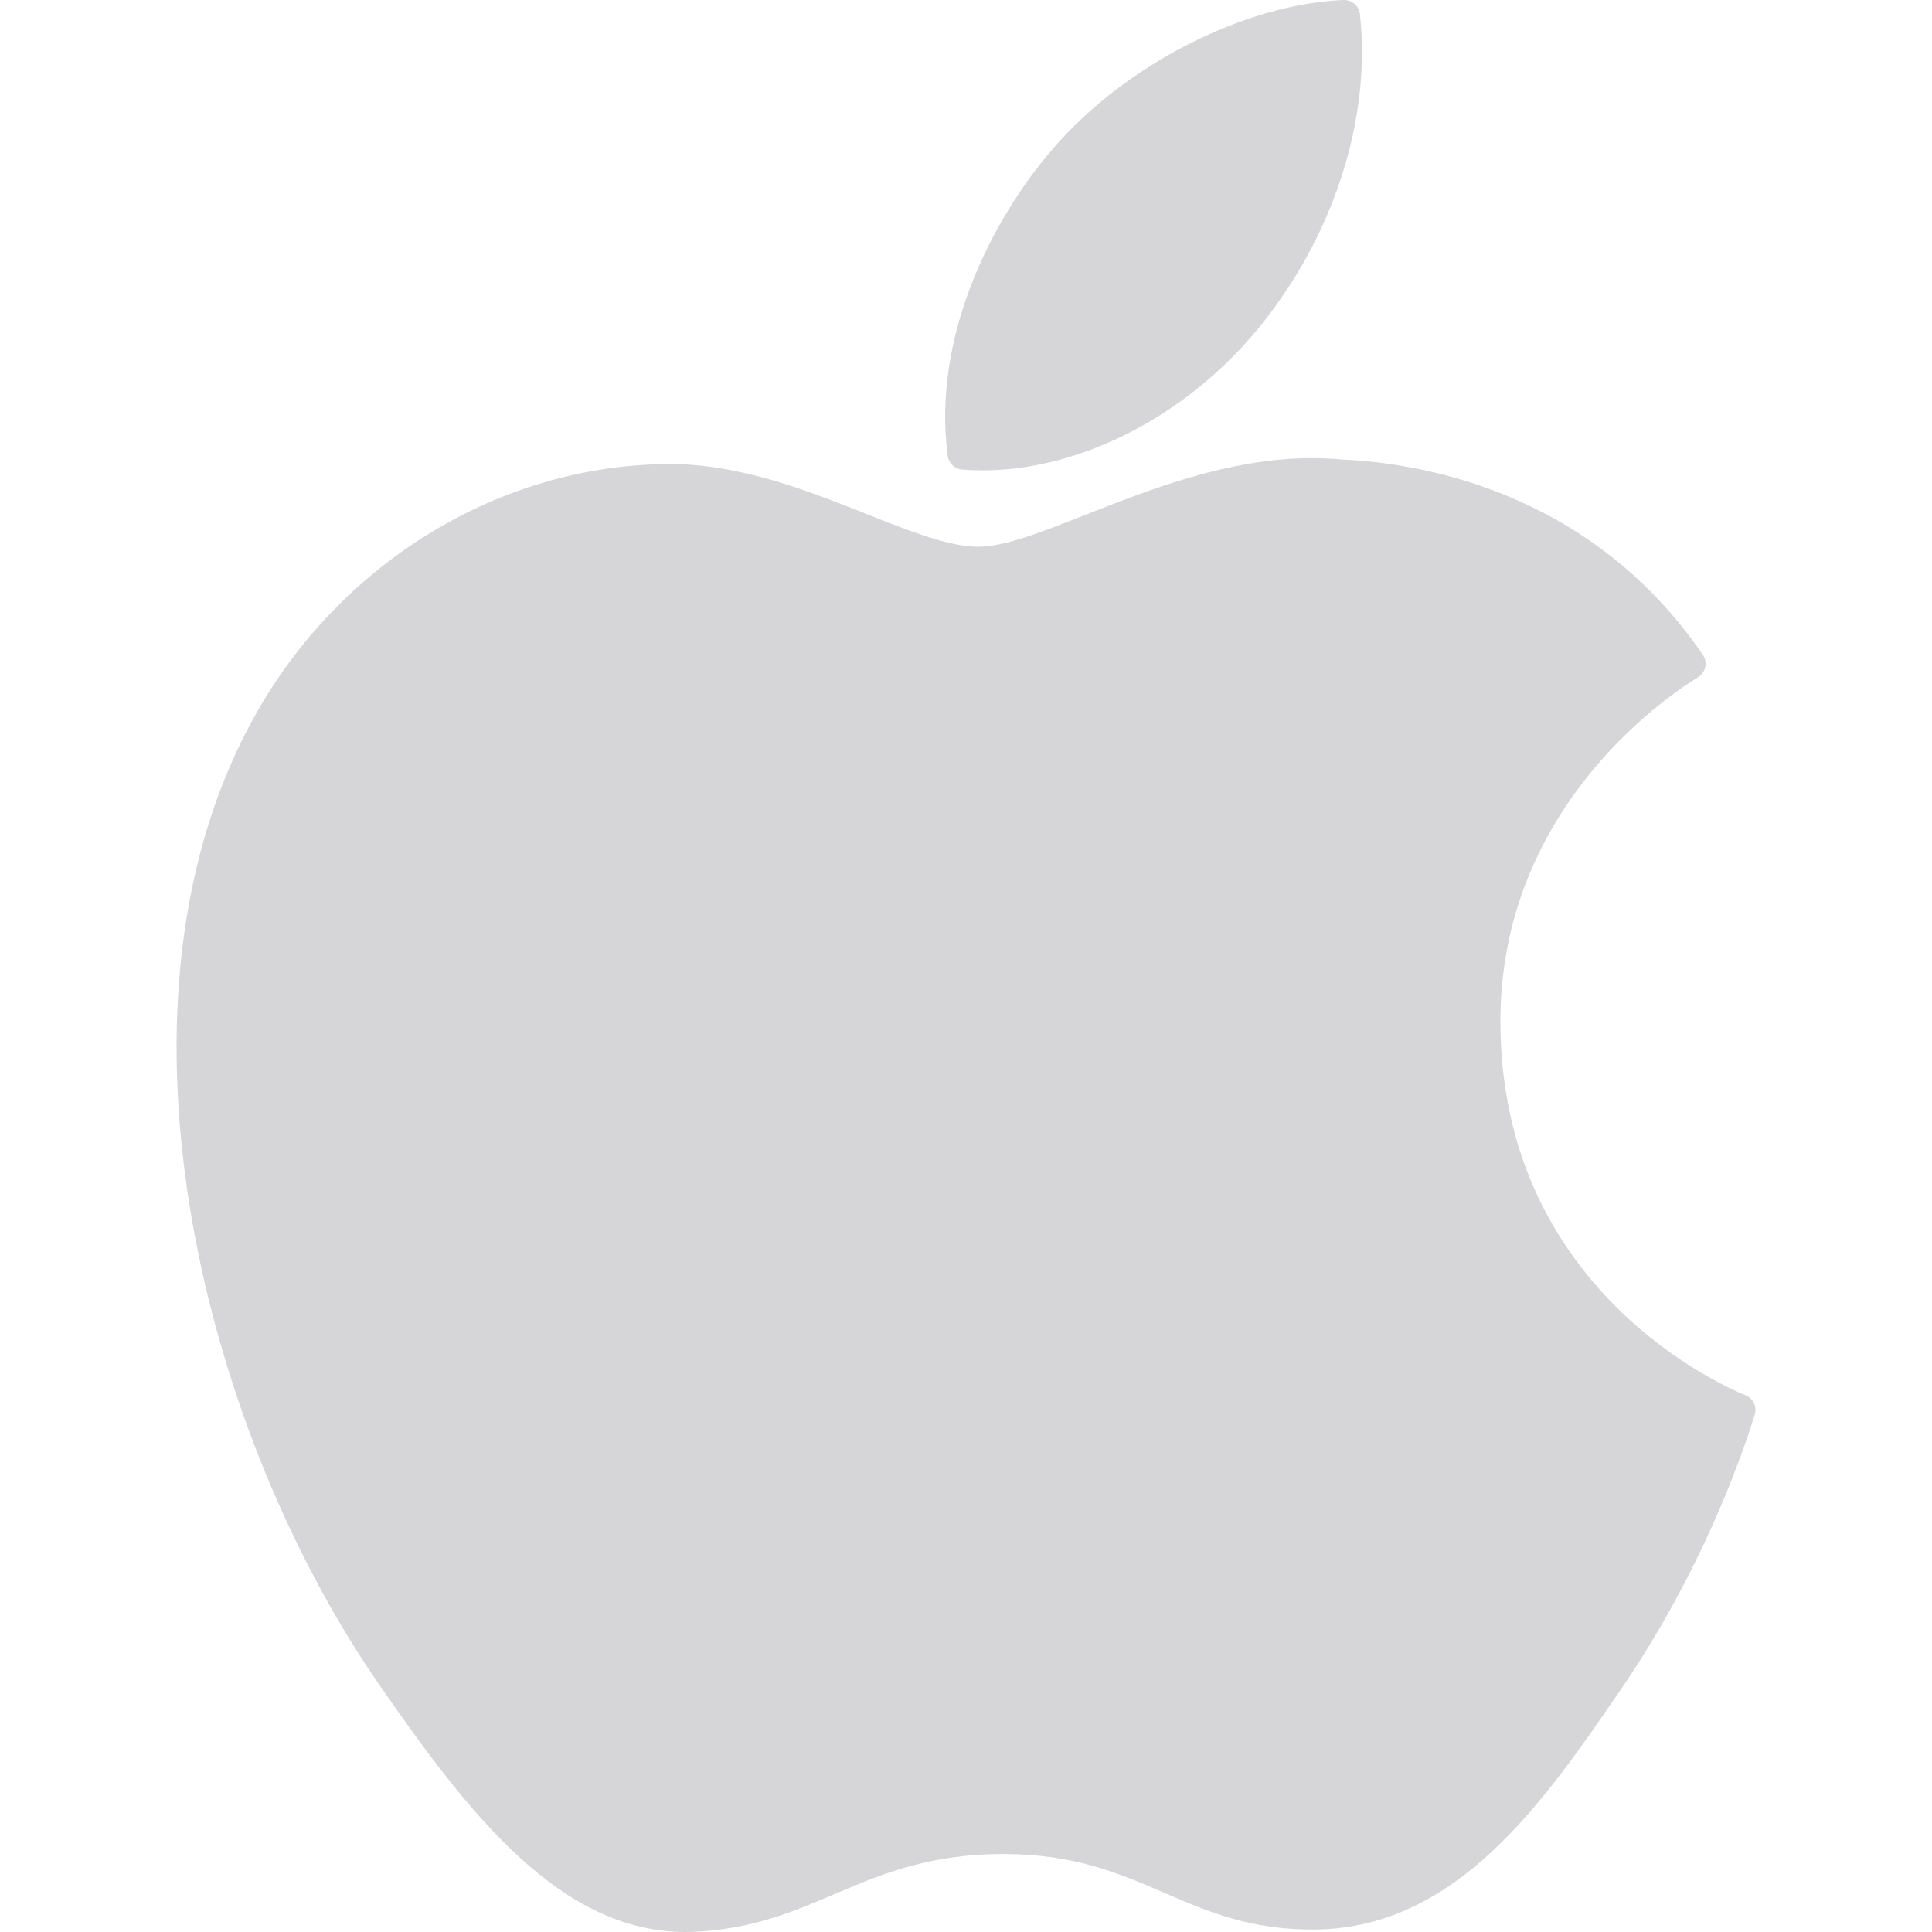 <?xml version="1.0" encoding="UTF-8" standalone="no"?>
<!-- Generator: Adobe Illustrator 19.0.0, SVG Export Plug-In . SVG Version: 6.00 Build 0)  -->

<svg
   xmlns:dc="http://purl.org/dc/elements/1.1/"
   xmlns:cc="http://creativecommons.org/ns#"
   xmlns:rdf="http://www.w3.org/1999/02/22-rdf-syntax-ns#"
   xmlns:svg="http://www.w3.org/2000/svg"
   xmlns="http://www.w3.org/2000/svg"
   xmlns:sodipodi="http://sodipodi.sourceforge.net/DTD/sodipodi-0.dtd"
   xmlns:inkscape="http://www.inkscape.org/namespaces/inkscape"
   version="1.1"
   id="Capa_1"
   x="0px"
   y="0px"
   viewBox="0 0 512 512"
   style="enable-background:new 0 0 512 512;"
   xml:space="preserve"
   inkscape:version="0.91 r13725"
   sodipodi:docname="أبل.svg"><defs
     id="defs41"><linearGradient
       id="SVGID_1_"
       gradientUnits="userSpaceOnUse"
       x1="-2.254"
       x2="35.739"
       y1="68.986"
       y2="30.992"><stop
         offset="0"
         stop-color="#00e2ff"
         id="stop4" /><stop
         offset="1"
         stop-color="#00c5ff"
         id="stop6" /></linearGradient></defs><sodipodi:namedview
     pagecolor="#ffffff"
     bordercolor="#666666"
     borderopacity="1"
     objecttolerance="10"
     gridtolerance="10"
     guidetolerance="10"
     inkscape:pageopacity="0"
     inkscape:pageshadow="2"
     inkscape:window-width="2560"
     inkscape:window-height="1377"
     id="namedview39"
     showgrid="false"
     inkscape:zoom="0.4609375"
     inkscape:cx="-730.0339"
     inkscape:cy="256"
     inkscape:window-x="-8"
     inkscape:window-y="-8"
     inkscape:window-maximized="1"
     inkscape:current-layer="Capa_1" /><g
     id="g9" /><g
     id="g11" /><g
     id="g13" /><g
     id="g15" /><g
     id="g17" /><g
     id="g19" /><g
     id="g21" /><g
     id="g23" /><g
     id="g25" /><g
     id="g27" /><g
     id="g29" /><g
     id="g31" /><g
     id="g33" /><g
     id="g35" /><g
     id="g37" /><g
     id="g10119"
     transform="translate(8.9933662e-5,9.0532264e-5)"><g
       id="g10077"><path
         id="path10079"
         d="m 68.386,188.213 c -43.285,75.113 -15.768,189.101 32.098,258.216 23.893,34.554 48.083,65.571 81.215,65.571 0.624,0 1.251,-0.012 1.892,-0.037 15.566,-0.621 26.815,-5.414 37.692,-10.045 12.212,-5.204 24.84,-10.584 44.648,-10.584 18.843,0 30.869,5.206 42.501,10.238 11.462,4.959 23.268,10.089 40.712,9.762 37.322,-0.695 60.236,-34.165 80.453,-63.691 21.094,-30.829 31.678,-60.762 35.249,-72.2 l 0.144,-0.455 c 0.678,-2.033 -0.282,-4.252 -2.229,-5.147 -0.055,-0.025 -0.252,-0.107 -0.309,-0.131 -6.57,-2.688 -64.22,-28.262 -64.826,-97.968 -0.564,-56.632 43.246,-86.622 52.033,-92.058 l 0.41,-0.255 c 0.953,-0.613 1.617,-1.585 1.84,-2.696 0.227,-1.11 -0.01,-2.265 -0.646,-3.198 -30.24,-44.254 -76.59,-50.923 -95.249,-51.725 -2.708,-0.27 -5.504,-0.406 -8.311,-0.406 -21.915,0 -42.912,8.278 -59.78,14.929 -11.643,4.591 -21.699,8.556 -28.637,8.556 -7.794,0 -17.908,-4.014 -29.62,-8.66 -15.662,-6.216 -33.414,-13.26 -52.207,-13.26 -0.448,0 -0.89,0.005 -1.324,0.013 -43.697,0.642 -84.986,25.641 -107.749,65.231 z"
         style="fill:#d6d5d8"
         inkscape:connector-curvature="0" /><path
         id="path10081"
         d="m 356.051,0.003 c -26.463,1.078 -58.203,17.366 -77.178,39.589 -16.124,18.679 -31.875,49.822 -27.724,81.213 0.26,1.964 1.858,3.48 3.834,3.633 1.784,0.139 3.611,0.21 5.424,0.212 25.875,0 53.787,-14.314 72.847,-37.363 20.062,-24.338 30.206,-55.571 27.138,-83.548 -0.238,-2.193 -2.17,-3.821 -4.341,-3.736 z"
         style="fill:#d6d5d8"
         inkscape:connector-curvature="0" /></g><g
       id="g10083" /><g
       id="g10085" /><g
       id="g10087" /><g
       id="g10089" /><g
       id="g10091" /><g
       id="g10093" /><g
       id="g10095" /><g
       id="g10097" /><g
       id="g10099" /><g
       id="g10101" /><g
       id="g10103" /><g
       id="g10105" /><g
       id="g10107" /><g
       id="g10109" /><g
       id="g10111" /></g></svg>